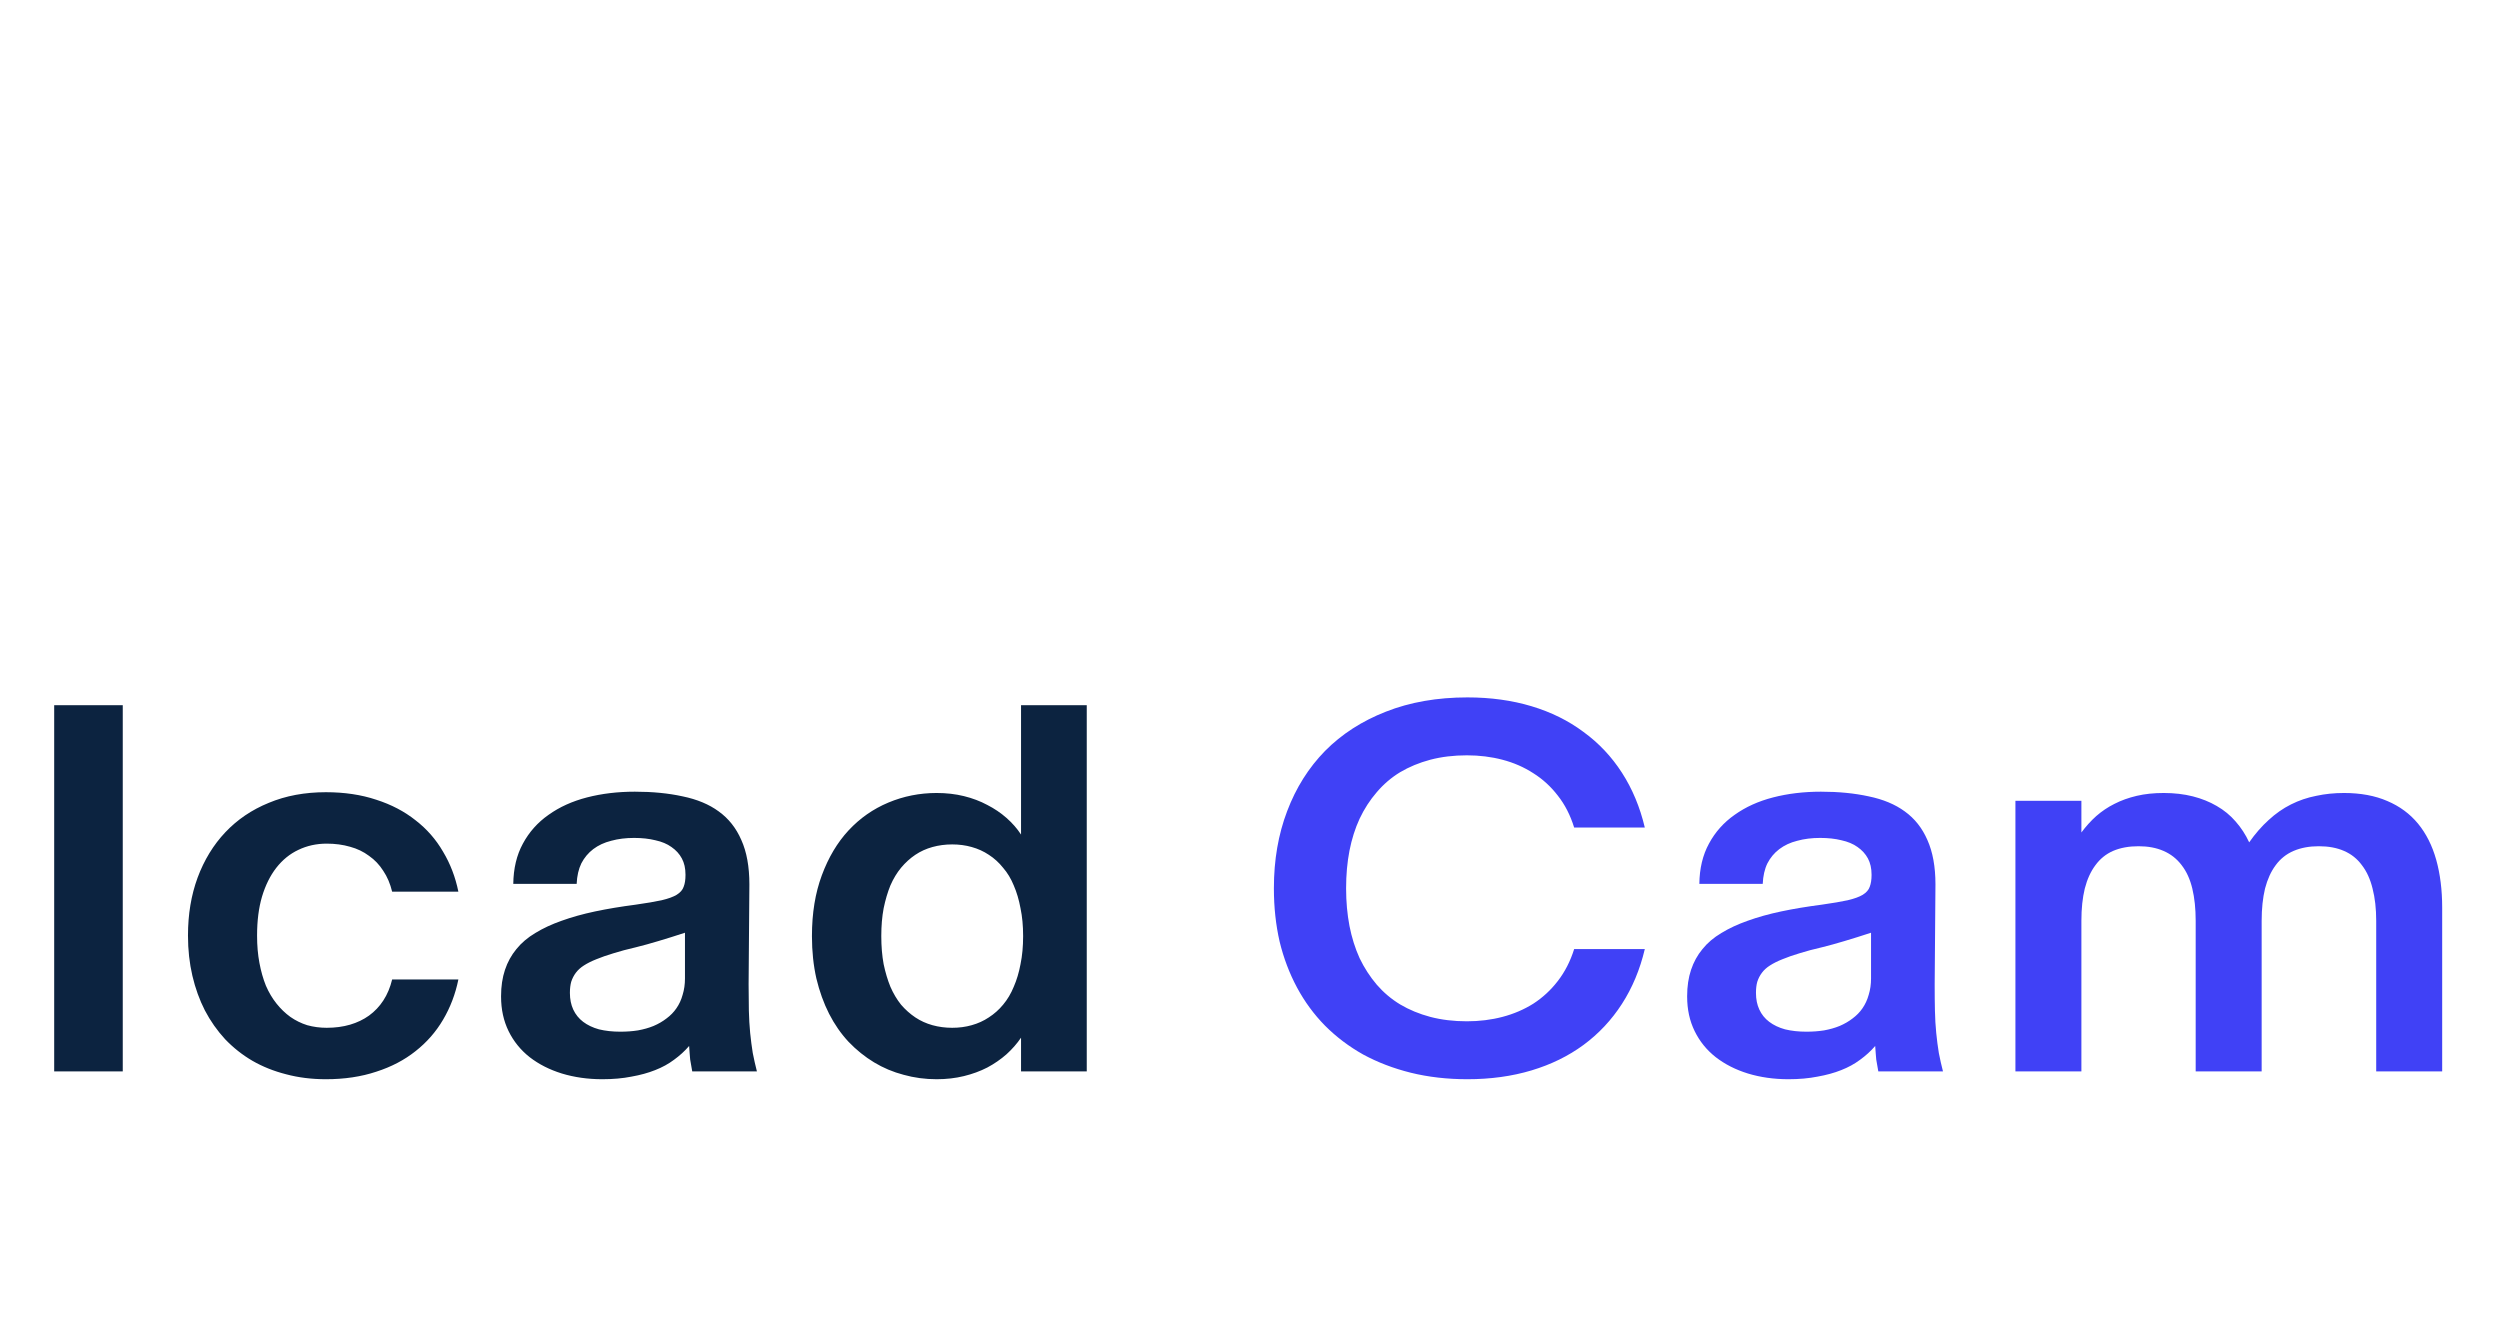 <svg width="77" height="41" viewBox="0 0 77 41" fill="none" xmlns="http://www.w3.org/2000/svg">
<path d="M1.669 33V21.72H3.781V33H1.669ZM10.038 33.24C9.6 33.24 9.192 33.189 8.814 33.088C8.435 32.992 8.088 32.853 7.774 32.672C7.464 32.491 7.184 32.269 6.934 32.008C6.688 31.741 6.48 31.445 6.31 31.12C6.144 30.795 6.016 30.44 5.926 30.056C5.835 29.667 5.79 29.256 5.79 28.824V28.808C5.79 28.163 5.888 27.571 6.086 27.032C6.288 26.488 6.574 26.021 6.942 25.632C7.31 25.243 7.755 24.941 8.278 24.728C8.8 24.509 9.387 24.4 10.038 24.4C10.608 24.4 11.126 24.477 11.59 24.632C12.054 24.781 12.456 24.992 12.798 25.264C13.144 25.531 13.427 25.853 13.646 26.232C13.87 26.605 14.027 27.016 14.118 27.464H12.078C12.019 27.219 11.928 27.005 11.806 26.824C11.688 26.637 11.542 26.483 11.366 26.36C11.195 26.232 11 26.139 10.782 26.08C10.563 26.016 10.323 25.984 10.062 25.984C9.747 25.984 9.456 26.048 9.19 26.176C8.928 26.299 8.702 26.483 8.51 26.728C8.323 26.968 8.176 27.264 8.07 27.616C7.968 27.963 7.918 28.36 7.918 28.808V28.824C7.918 29.123 7.942 29.4 7.99 29.656C8.038 29.912 8.104 30.147 8.19 30.36C8.28 30.568 8.39 30.752 8.518 30.912C8.646 31.072 8.787 31.208 8.942 31.32C9.102 31.432 9.275 31.517 9.462 31.576C9.654 31.629 9.854 31.656 10.062 31.656C10.323 31.656 10.563 31.624 10.782 31.56C11 31.496 11.195 31.403 11.366 31.28C11.542 31.152 11.688 30.997 11.806 30.816C11.928 30.629 12.019 30.413 12.078 30.168H14.118C14.027 30.616 13.87 31.029 13.646 31.408C13.427 31.781 13.144 32.104 12.798 32.376C12.456 32.648 12.054 32.859 11.59 33.008C11.126 33.163 10.608 33.24 10.038 33.24ZM18.553 33.24C18.105 33.24 17.689 33.181 17.305 33.064C16.927 32.947 16.596 32.779 16.313 32.56C16.036 32.341 15.82 32.075 15.665 31.76C15.511 31.445 15.433 31.091 15.433 30.696V30.68C15.433 30.381 15.473 30.112 15.553 29.872C15.633 29.632 15.751 29.419 15.905 29.232C16.06 29.04 16.255 28.875 16.489 28.736C16.724 28.592 16.993 28.467 17.297 28.36C17.607 28.248 17.951 28.152 18.329 28.072C18.708 27.992 19.124 27.923 19.577 27.864C19.913 27.816 20.18 27.771 20.377 27.728C20.58 27.68 20.735 27.624 20.841 27.56C20.953 27.491 21.025 27.408 21.057 27.312C21.095 27.216 21.113 27.096 21.113 26.952V26.936C21.113 26.744 21.076 26.579 21.001 26.44C20.927 26.301 20.82 26.184 20.681 26.088C20.548 25.992 20.383 25.923 20.185 25.88C19.993 25.832 19.775 25.808 19.529 25.808C19.273 25.808 19.039 25.837 18.825 25.896C18.612 25.949 18.428 26.035 18.273 26.152C18.119 26.269 17.996 26.416 17.905 26.592C17.82 26.768 17.772 26.979 17.761 27.224H15.809C15.815 26.749 15.913 26.336 16.105 25.984C16.297 25.627 16.561 25.331 16.897 25.096C17.233 24.856 17.628 24.677 18.081 24.56C18.535 24.443 19.025 24.384 19.553 24.384C20.097 24.384 20.588 24.432 21.025 24.528C21.468 24.619 21.839 24.773 22.137 24.992C22.441 25.211 22.673 25.504 22.833 25.872C22.999 26.24 23.081 26.696 23.081 27.24L23.057 30.32C23.057 30.613 23.06 30.883 23.065 31.128C23.071 31.368 23.084 31.597 23.105 31.816C23.127 32.029 23.153 32.235 23.185 32.432C23.223 32.624 23.265 32.813 23.313 33H21.321C21.311 32.936 21.3 32.875 21.289 32.816C21.279 32.752 21.268 32.691 21.257 32.632C21.252 32.568 21.247 32.504 21.241 32.44C21.236 32.371 21.231 32.296 21.225 32.216C21.092 32.371 20.937 32.512 20.761 32.64C20.591 32.768 20.396 32.875 20.177 32.96C19.964 33.045 19.721 33.112 19.449 33.16C19.183 33.213 18.884 33.24 18.553 33.24ZM19.105 31.776C19.297 31.776 19.479 31.763 19.649 31.736C19.825 31.704 19.985 31.659 20.129 31.6C20.279 31.536 20.412 31.459 20.529 31.368C20.652 31.277 20.753 31.173 20.833 31.056C20.919 30.933 20.983 30.795 21.025 30.64C21.073 30.485 21.097 30.317 21.097 30.136V28.728C20.953 28.776 20.812 28.821 20.673 28.864C20.54 28.907 20.409 28.947 20.281 28.984C20.159 29.021 20.039 29.056 19.921 29.088C19.809 29.115 19.697 29.144 19.585 29.176C19.329 29.235 19.1 29.296 18.897 29.36C18.7 29.419 18.524 29.48 18.369 29.544C18.22 29.603 18.092 29.667 17.985 29.736C17.884 29.8 17.801 29.875 17.737 29.96C17.673 30.045 17.625 30.139 17.593 30.24C17.567 30.336 17.553 30.448 17.553 30.576V30.584C17.553 30.776 17.588 30.947 17.657 31.096C17.727 31.245 17.828 31.371 17.961 31.472C18.095 31.573 18.257 31.651 18.449 31.704C18.647 31.752 18.865 31.776 19.105 31.776ZM28.848 33.24C28.496 33.24 28.158 33.195 27.832 33.104C27.507 33.019 27.203 32.891 26.92 32.72C26.638 32.549 26.376 32.339 26.136 32.088C25.902 31.837 25.702 31.549 25.536 31.224C25.371 30.899 25.24 30.536 25.144 30.136C25.054 29.736 25.008 29.304 25.008 28.84V28.824C25.008 28.125 25.11 27.504 25.312 26.96C25.515 26.411 25.79 25.949 26.136 25.576C26.483 25.203 26.891 24.917 27.36 24.72C27.83 24.523 28.326 24.424 28.848 24.424C29.147 24.424 29.427 24.456 29.688 24.52C29.95 24.584 30.19 24.675 30.408 24.792C30.627 24.904 30.824 25.037 31 25.192C31.176 25.347 31.326 25.517 31.448 25.704V21.72H33.472V33H31.448V31.96C31.326 32.141 31.176 32.312 31 32.472C30.824 32.627 30.627 32.763 30.408 32.88C30.19 32.992 29.95 33.08 29.688 33.144C29.427 33.208 29.147 33.24 28.848 33.24ZM29.328 31.656C29.542 31.656 29.742 31.629 29.928 31.576C30.12 31.523 30.296 31.443 30.456 31.336C30.622 31.229 30.768 31.099 30.896 30.944C31.03 30.784 31.139 30.6 31.224 30.392C31.315 30.184 31.384 29.952 31.432 29.696C31.486 29.435 31.512 29.149 31.512 28.84V28.824C31.512 28.515 31.486 28.232 31.432 27.976C31.384 27.715 31.315 27.48 31.224 27.272C31.139 27.064 31.03 26.883 30.896 26.728C30.768 26.568 30.622 26.435 30.456 26.328C30.296 26.221 30.12 26.141 29.928 26.088C29.742 26.035 29.542 26.008 29.328 26.008C29.115 26.008 28.912 26.035 28.72 26.088C28.528 26.141 28.352 26.221 28.192 26.328C28.032 26.435 27.886 26.568 27.752 26.728C27.624 26.883 27.515 27.064 27.424 27.272C27.339 27.48 27.27 27.715 27.216 27.976C27.168 28.232 27.144 28.515 27.144 28.824V28.84C27.144 29.149 27.168 29.435 27.216 29.696C27.27 29.952 27.339 30.184 27.424 30.392C27.515 30.6 27.624 30.784 27.752 30.944C27.886 31.099 28.032 31.229 28.192 31.336C28.352 31.443 28.528 31.523 28.72 31.576C28.912 31.629 29.115 31.656 29.328 31.656Z" fill="#0C2340"/>
<path d="M45.196 33.24C44.572 33.24 43.991 33.173 43.452 33.04C42.919 32.907 42.431 32.72 41.988 32.48C41.551 32.235 41.159 31.939 40.812 31.592C40.471 31.245 40.183 30.853 39.948 30.416C39.714 29.979 39.535 29.507 39.412 29C39.295 28.488 39.236 27.944 39.236 27.368V27.352C39.236 26.488 39.372 25.699 39.644 24.984C39.916 24.264 40.306 23.645 40.812 23.128C41.324 22.611 41.948 22.208 42.684 21.92C43.426 21.627 44.263 21.48 45.196 21.48C45.911 21.48 46.57 21.571 47.172 21.752C47.775 21.933 48.308 22.197 48.772 22.544C49.242 22.885 49.636 23.304 49.956 23.8C50.276 24.296 50.511 24.859 50.66 25.488H48.484C48.367 25.109 48.199 24.781 47.98 24.504C47.767 24.227 47.516 23.997 47.228 23.816C46.94 23.629 46.623 23.491 46.276 23.4C45.93 23.309 45.564 23.264 45.18 23.264C44.775 23.264 44.399 23.309 44.052 23.4C43.711 23.491 43.402 23.619 43.124 23.784C42.852 23.949 42.612 24.155 42.404 24.4C42.196 24.64 42.02 24.912 41.876 25.216C41.738 25.515 41.634 25.843 41.564 26.2C41.495 26.557 41.46 26.941 41.46 27.352V27.368C41.46 27.773 41.495 28.157 41.564 28.52C41.634 28.877 41.738 29.208 41.876 29.512C42.02 29.811 42.196 30.083 42.404 30.328C42.612 30.568 42.852 30.771 43.124 30.936C43.402 31.101 43.711 31.229 44.052 31.32C44.399 31.411 44.775 31.456 45.18 31.456C45.564 31.456 45.93 31.411 46.276 31.32C46.623 31.229 46.94 31.093 47.228 30.912C47.516 30.725 47.767 30.493 47.98 30.216C48.199 29.933 48.367 29.605 48.484 29.232H50.66C50.511 29.861 50.276 30.424 49.956 30.92C49.636 31.416 49.242 31.837 48.772 32.184C48.308 32.525 47.775 32.787 47.172 32.968C46.57 33.149 45.911 33.24 45.196 33.24ZM55.084 33.24C54.636 33.24 54.22 33.181 53.836 33.064C53.457 32.947 53.127 32.779 52.844 32.56C52.566 32.341 52.35 32.075 52.196 31.76C52.041 31.445 51.964 31.091 51.964 30.696V30.68C51.964 30.381 52.004 30.112 52.084 29.872C52.164 29.632 52.281 29.419 52.436 29.232C52.59 29.04 52.785 28.875 53.02 28.736C53.255 28.592 53.524 28.467 53.828 28.36C54.137 28.248 54.481 28.152 54.86 28.072C55.239 27.992 55.654 27.923 56.108 27.864C56.444 27.816 56.711 27.771 56.908 27.728C57.111 27.68 57.265 27.624 57.372 27.56C57.484 27.491 57.556 27.408 57.588 27.312C57.625 27.216 57.644 27.096 57.644 26.952V26.936C57.644 26.744 57.606 26.579 57.532 26.44C57.457 26.301 57.35 26.184 57.212 26.088C57.078 25.992 56.913 25.923 56.716 25.88C56.524 25.832 56.305 25.808 56.06 25.808C55.804 25.808 55.569 25.837 55.356 25.896C55.142 25.949 54.959 26.035 54.804 26.152C54.649 26.269 54.526 26.416 54.436 26.592C54.35 26.768 54.303 26.979 54.292 27.224H52.34C52.345 26.749 52.444 26.336 52.636 25.984C52.828 25.627 53.092 25.331 53.428 25.096C53.764 24.856 54.158 24.677 54.612 24.56C55.065 24.443 55.556 24.384 56.084 24.384C56.628 24.384 57.118 24.432 57.556 24.528C57.998 24.619 58.369 24.773 58.668 24.992C58.972 25.211 59.204 25.504 59.364 25.872C59.529 26.24 59.612 26.696 59.612 27.24L59.588 30.32C59.588 30.613 59.59 30.883 59.596 31.128C59.601 31.368 59.614 31.597 59.636 31.816C59.657 32.029 59.684 32.235 59.716 32.432C59.753 32.624 59.796 32.813 59.844 33H57.852C57.841 32.936 57.831 32.875 57.82 32.816C57.809 32.752 57.798 32.691 57.788 32.632C57.782 32.568 57.777 32.504 57.772 32.44C57.767 32.371 57.761 32.296 57.756 32.216C57.623 32.371 57.468 32.512 57.292 32.64C57.121 32.768 56.926 32.875 56.708 32.96C56.495 33.045 56.252 33.112 55.98 33.16C55.713 33.213 55.414 33.24 55.084 33.24ZM55.636 31.776C55.828 31.776 56.009 31.763 56.18 31.736C56.356 31.704 56.516 31.659 56.66 31.6C56.809 31.536 56.943 31.459 57.06 31.368C57.182 31.277 57.284 31.173 57.364 31.056C57.449 30.933 57.513 30.795 57.556 30.64C57.604 30.485 57.628 30.317 57.628 30.136V28.728C57.484 28.776 57.343 28.821 57.204 28.864C57.071 28.907 56.94 28.947 56.812 28.984C56.689 29.021 56.569 29.056 56.452 29.088C56.34 29.115 56.228 29.144 56.116 29.176C55.86 29.235 55.63 29.296 55.428 29.36C55.23 29.419 55.054 29.48 54.9 29.544C54.751 29.603 54.623 29.667 54.516 29.736C54.414 29.8 54.332 29.875 54.268 29.96C54.204 30.045 54.156 30.139 54.124 30.24C54.097 30.336 54.084 30.448 54.084 30.576V30.584C54.084 30.776 54.118 30.947 54.188 31.096C54.257 31.245 54.358 31.371 54.492 31.472C54.625 31.573 54.788 31.651 54.98 31.704C55.177 31.752 55.396 31.776 55.636 31.776ZM62.075 33V24.664H64.107V25.64C64.246 25.453 64.397 25.285 64.563 25.136C64.734 24.987 64.92 24.861 65.123 24.76C65.331 24.653 65.56 24.571 65.811 24.512C66.061 24.453 66.339 24.424 66.643 24.424C66.968 24.424 67.267 24.459 67.539 24.528C67.811 24.597 68.056 24.696 68.275 24.824C68.499 24.952 68.694 25.112 68.859 25.304C69.024 25.491 69.163 25.704 69.275 25.944C69.462 25.677 69.662 25.448 69.875 25.256C70.088 25.059 70.317 24.899 70.563 24.776C70.808 24.653 71.067 24.565 71.339 24.512C71.611 24.453 71.896 24.424 72.195 24.424C72.707 24.424 73.152 24.507 73.531 24.672C73.909 24.832 74.224 25.064 74.475 25.368C74.725 25.672 74.912 26.043 75.035 26.48C75.157 26.917 75.219 27.408 75.219 27.952V33H73.187V28.36C73.187 27.987 73.15 27.656 73.075 27.368C73.005 27.08 72.896 26.84 72.747 26.648C72.603 26.451 72.419 26.304 72.195 26.208C71.976 26.112 71.718 26.064 71.419 26.064C71.126 26.064 70.867 26.112 70.643 26.208C70.419 26.304 70.235 26.451 70.091 26.648C69.947 26.84 69.838 27.08 69.763 27.368C69.694 27.656 69.659 27.987 69.659 28.36V31.096V33H67.627V31.096V28.36C67.627 27.987 67.592 27.656 67.523 27.368C67.454 27.08 67.344 26.84 67.195 26.648C67.046 26.451 66.859 26.304 66.635 26.208C66.416 26.112 66.16 26.064 65.867 26.064C65.568 26.064 65.307 26.112 65.083 26.208C64.864 26.304 64.683 26.451 64.539 26.648C64.395 26.84 64.285 27.08 64.211 27.368C64.141 27.656 64.107 27.987 64.107 28.36V33H62.075Z" fill="#4041F6"/>
</svg>
